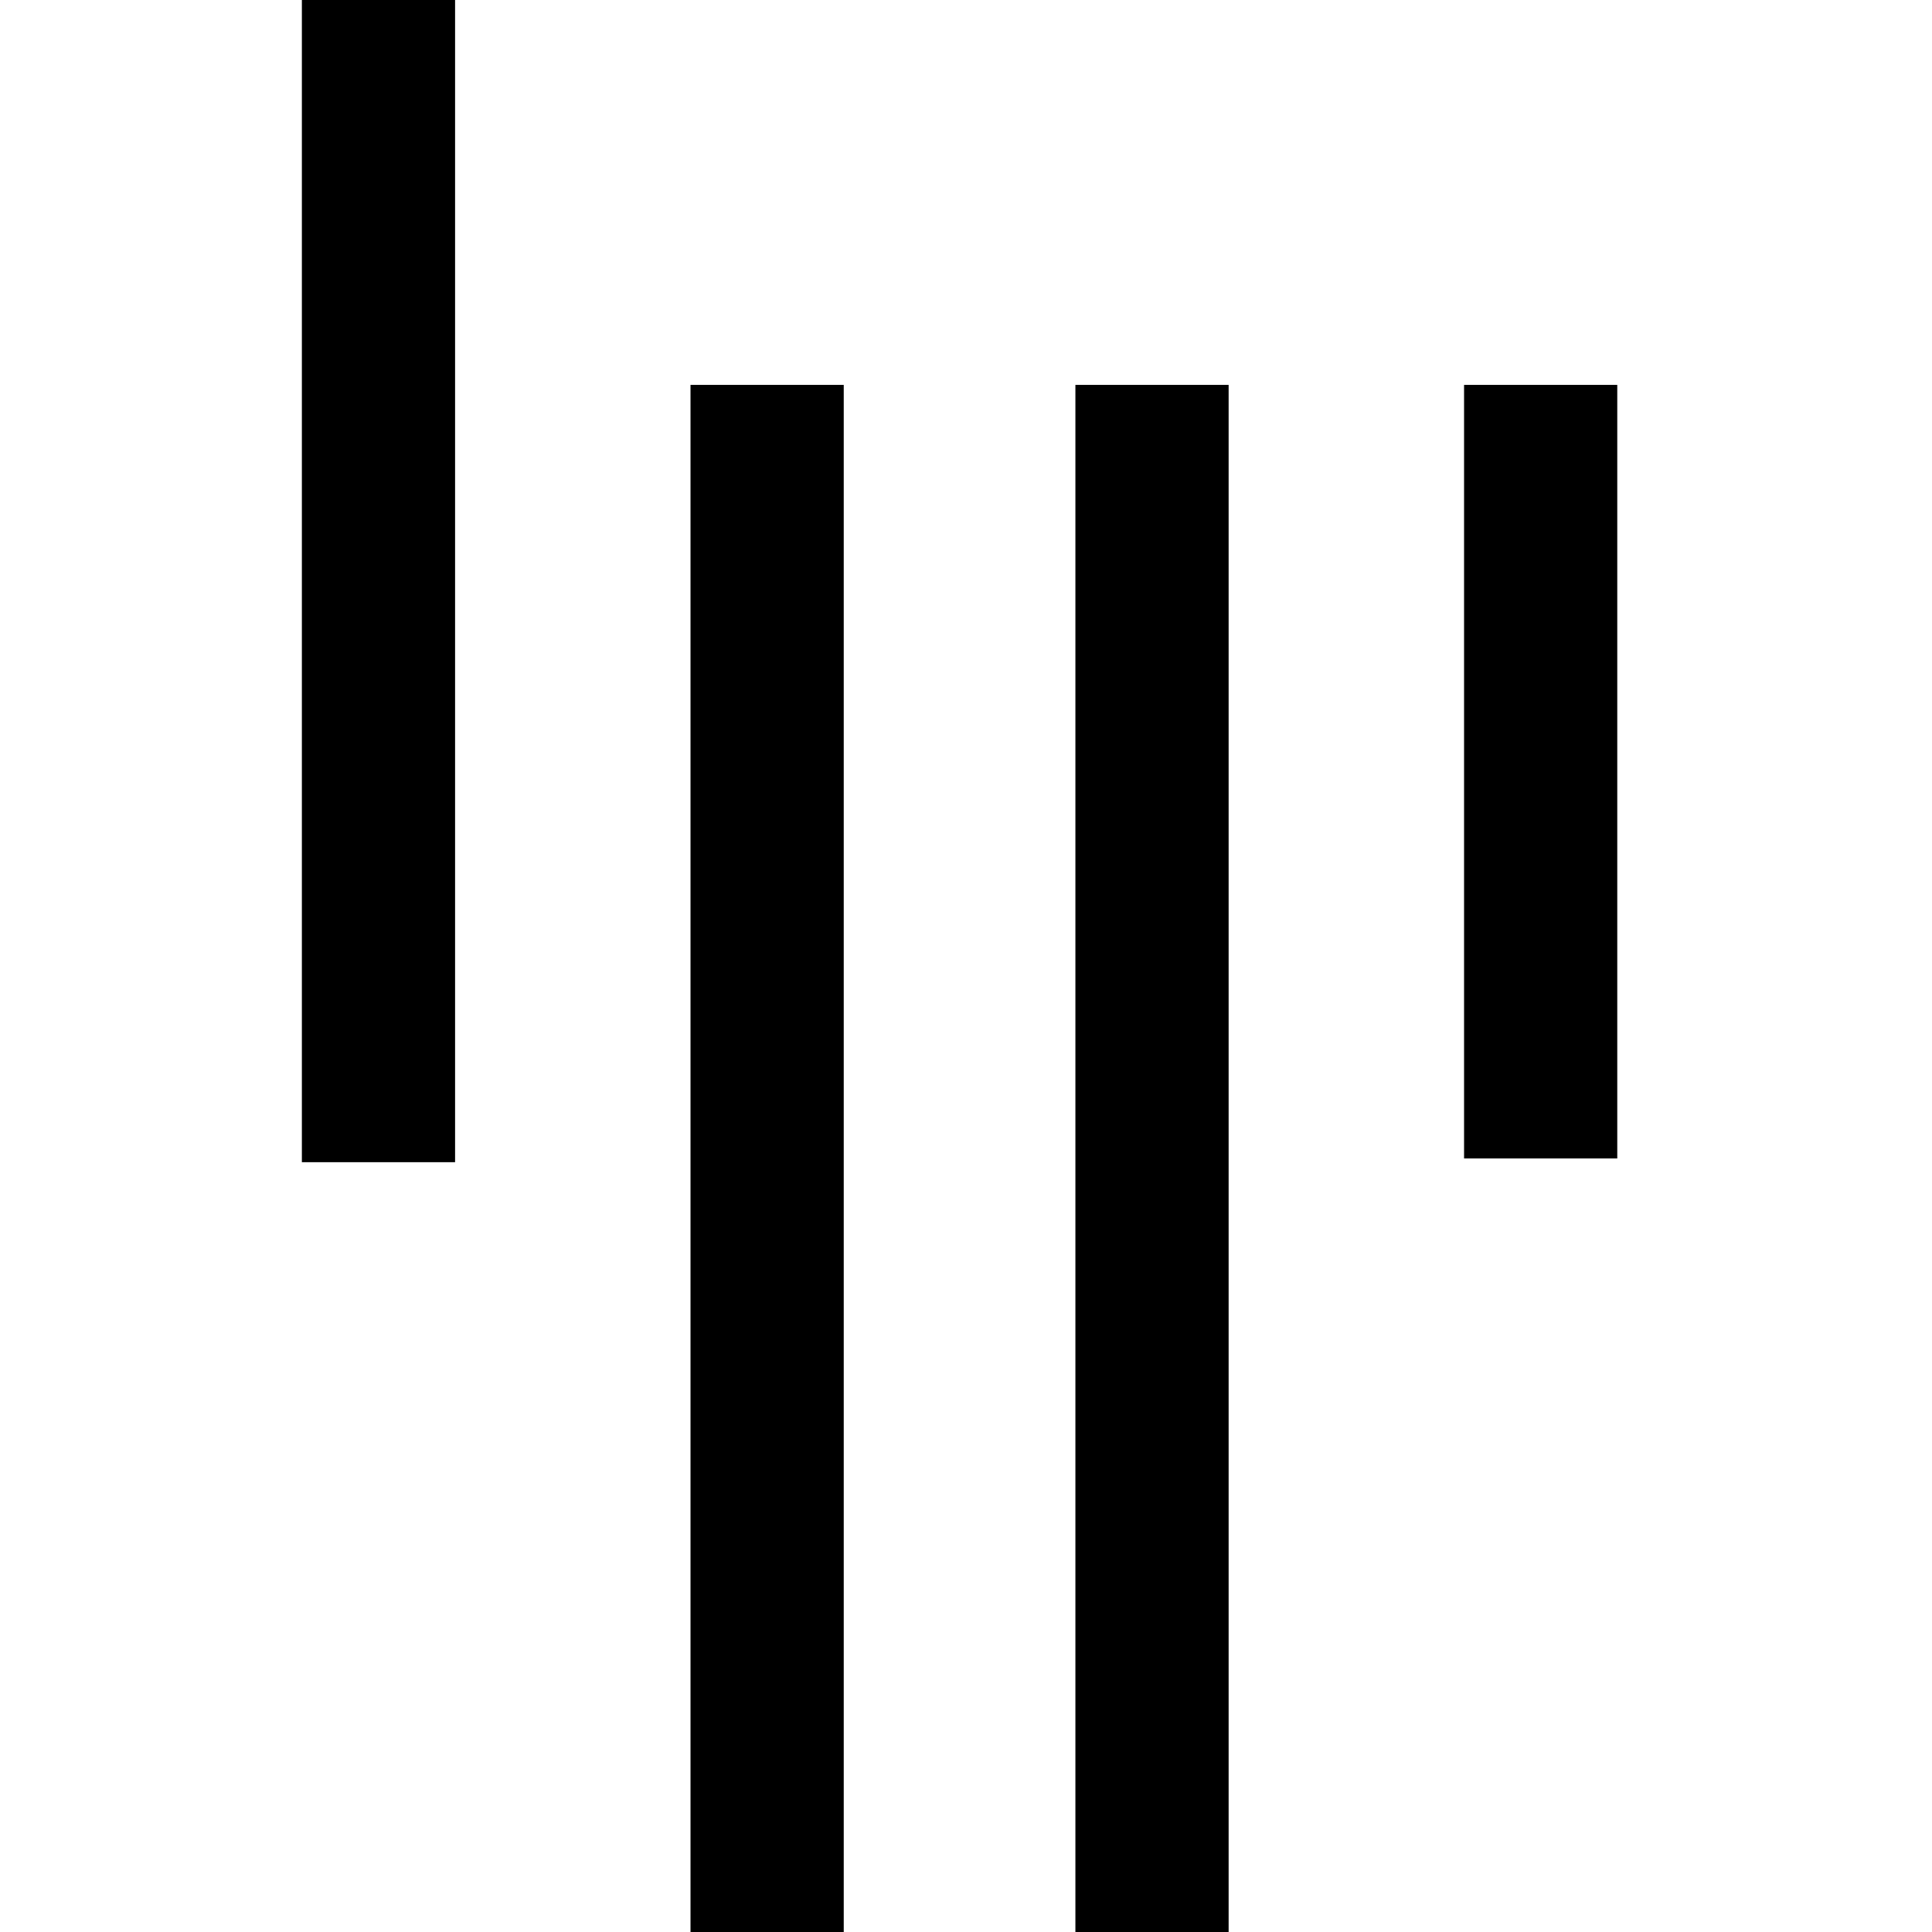 <svg xmlns="http://www.w3.org/2000/svg" width="64" height="64">
    <path d="M48.499 12.75h5.075v25.625h-5.075zm-12.875 0H40.7V64h-5.076zm-12.75 0h5.076V64h-5.076ZM10 0h5.075v38.499H10Z" style="stroke-width:1.238"/>
</svg>
